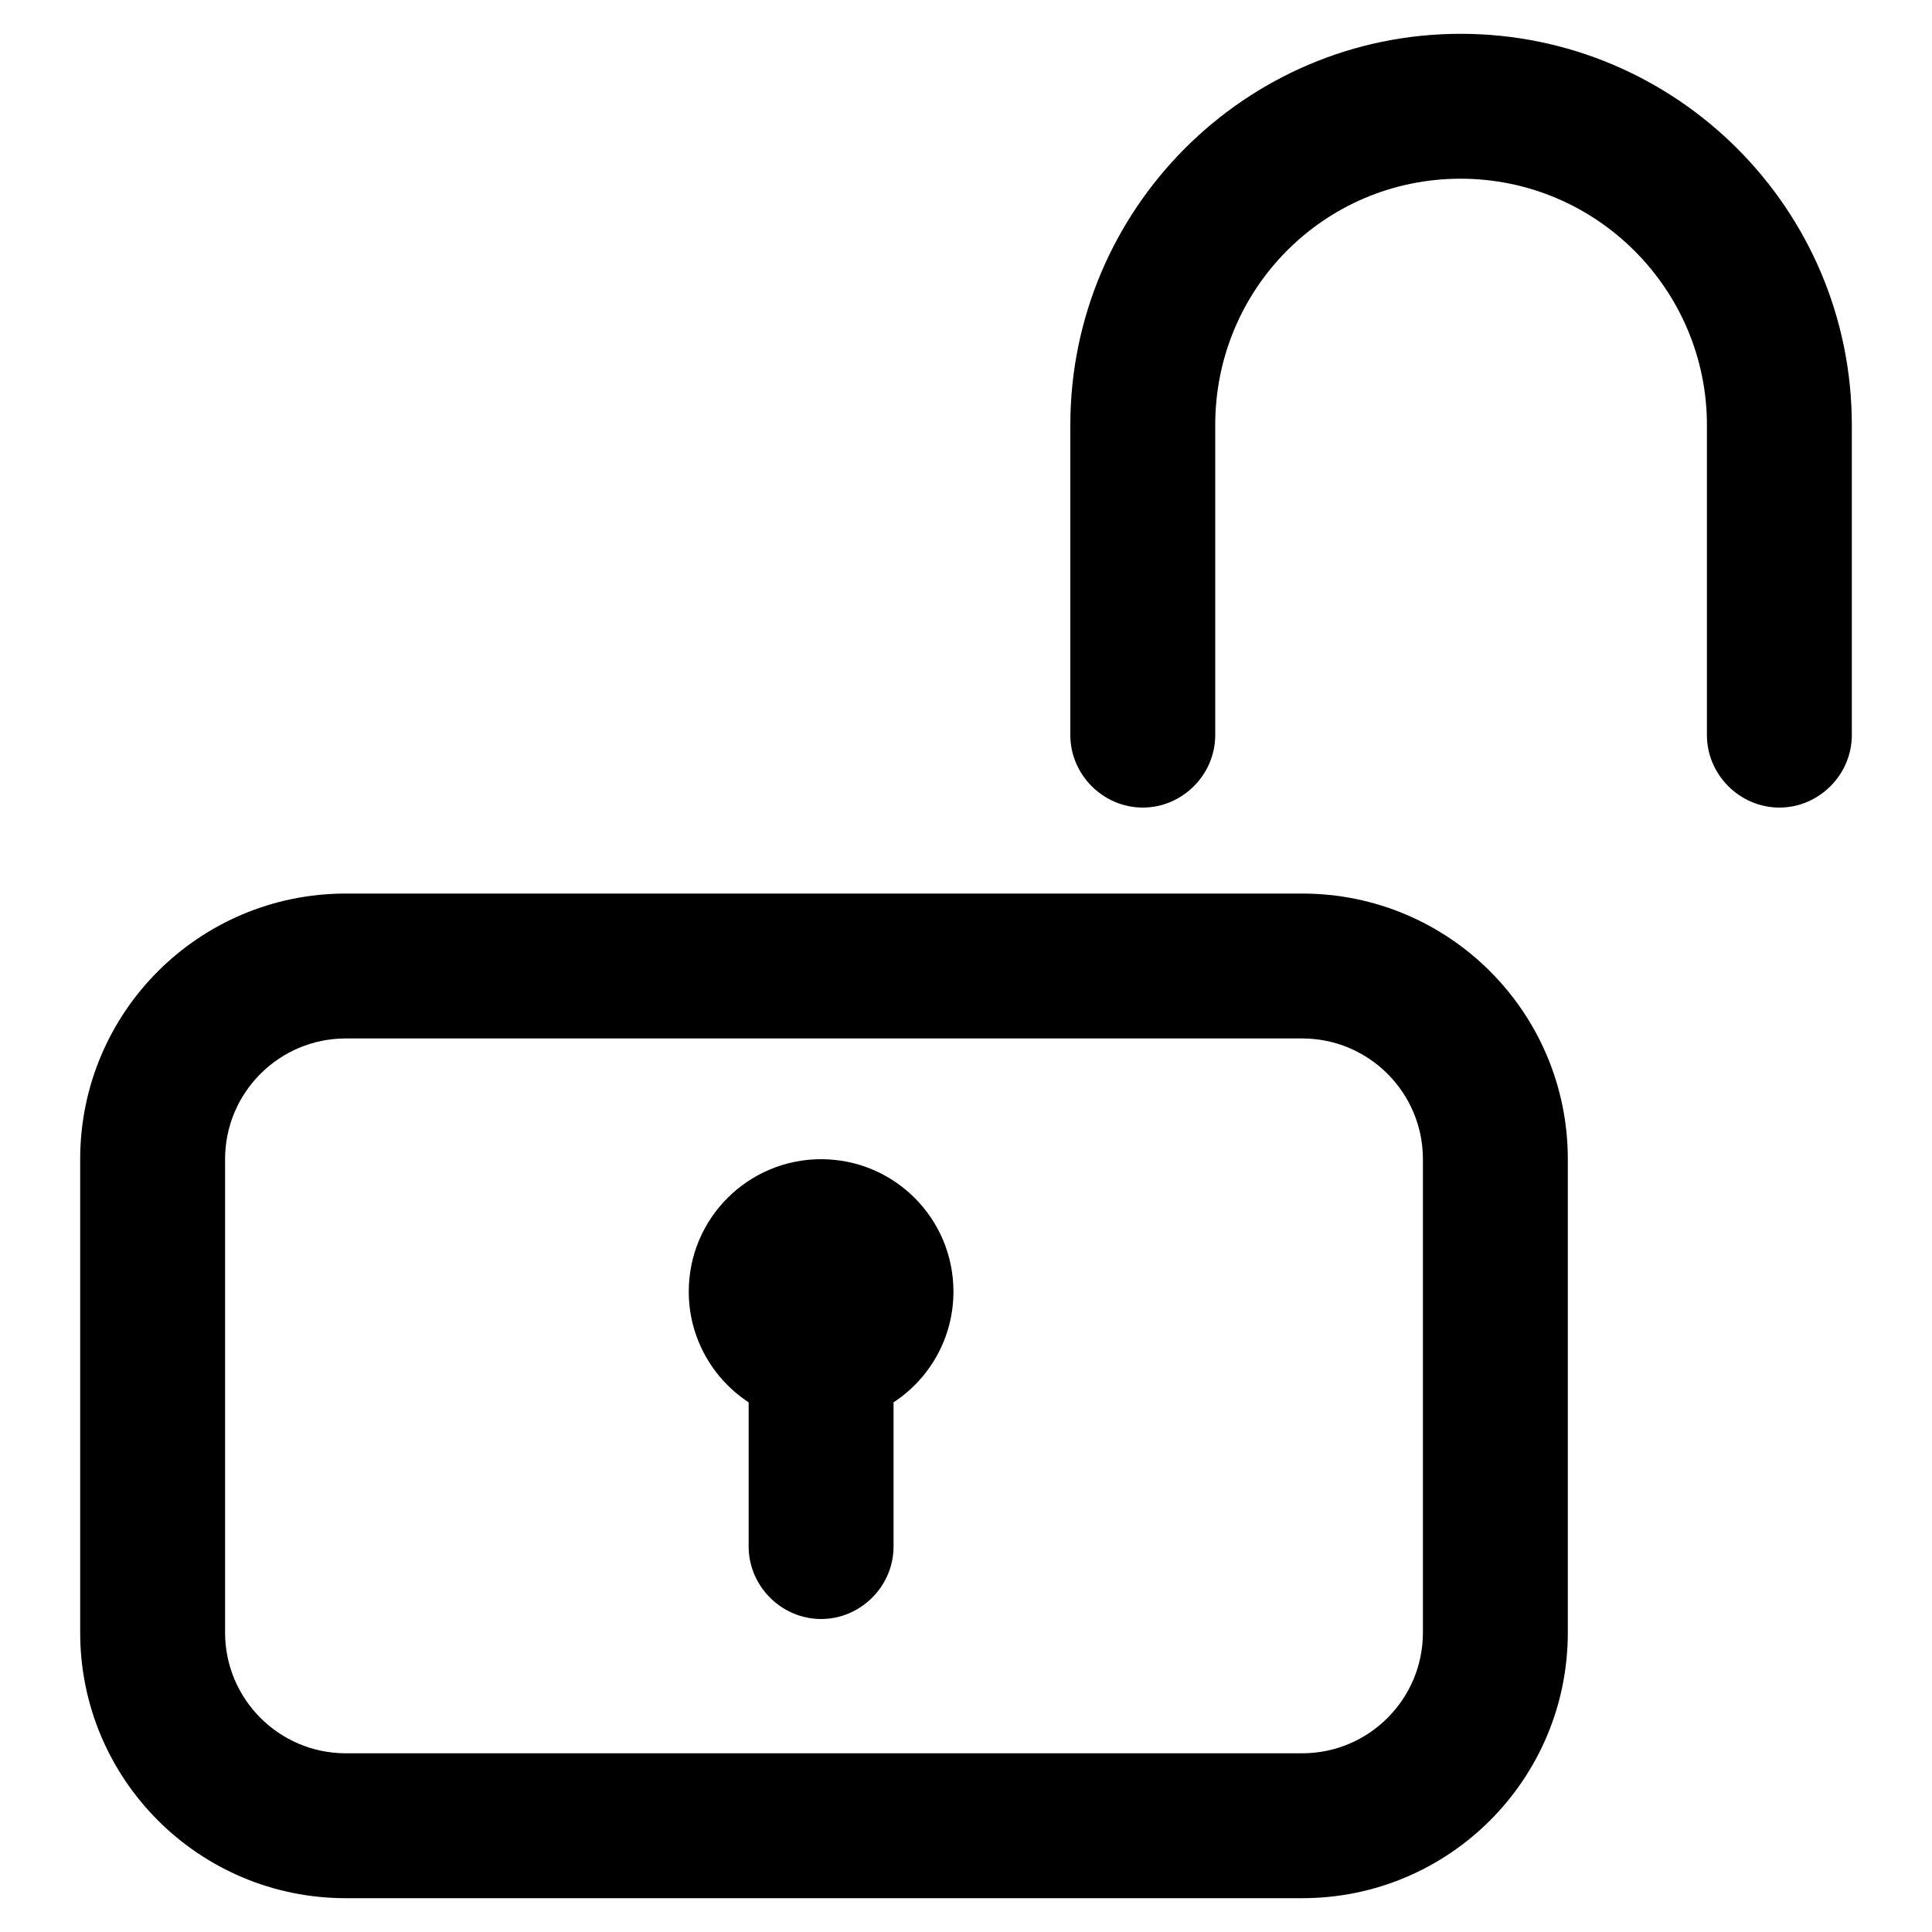 <svg width="20" height="20" viewBox="0 0 20 20" fill="none" xmlns="http://www.w3.org/2000/svg">
<path d="M13.48 19.65H3.58C2.06 19.65 0.83 18.42 0.83 16.9L0.83 12C0.83 10.48 2.06 9.25 3.58 9.25L13.48 9.25C15 9.25 16.23 10.48 16.23 12V16.9C16.23 18.42 15 19.65 13.48 19.65ZM3.58 10.75C2.89 10.75 2.33 11.31 2.33 12L2.33 16.9C2.33 17.59 2.89 18.15 3.58 18.15H13.48C14.17 18.15 14.73 17.59 14.73 16.9V12C14.73 11.31 14.17 10.75 13.48 10.75L3.58 10.75Z" fill="black"/>
<path d="M18.42 8.36C18.01 8.36 17.67 8.02 17.67 7.61V4.4C17.67 3 16.53 1.85 15.12 1.85C13.71 1.85 12.58 2.99 12.58 4.4L12.58 7.61C12.58 8.02 12.24 8.36 11.83 8.36C11.42 8.36 11.08 8.02 11.08 7.61L11.08 4.4C11.08 2.17 12.89 0.35 15.12 0.35C17.35 0.35 19.17 2.16 19.17 4.4V7.61C19.17 8.02 18.83 8.36 18.42 8.36Z" fill="black"/>
<path d="M9.25 14.517C9.624 14.272 9.87 13.85 9.87 13.37C9.87 12.613 9.257 12 8.5 12C7.744 12 7.13 12.613 7.13 13.37C7.13 13.85 7.377 14.272 7.75 14.517V16.01C7.75 16.42 8.09 16.76 8.5 16.76C8.91 16.76 9.25 16.42 9.25 16.01V14.517Z" fill="black"/>
</svg>
